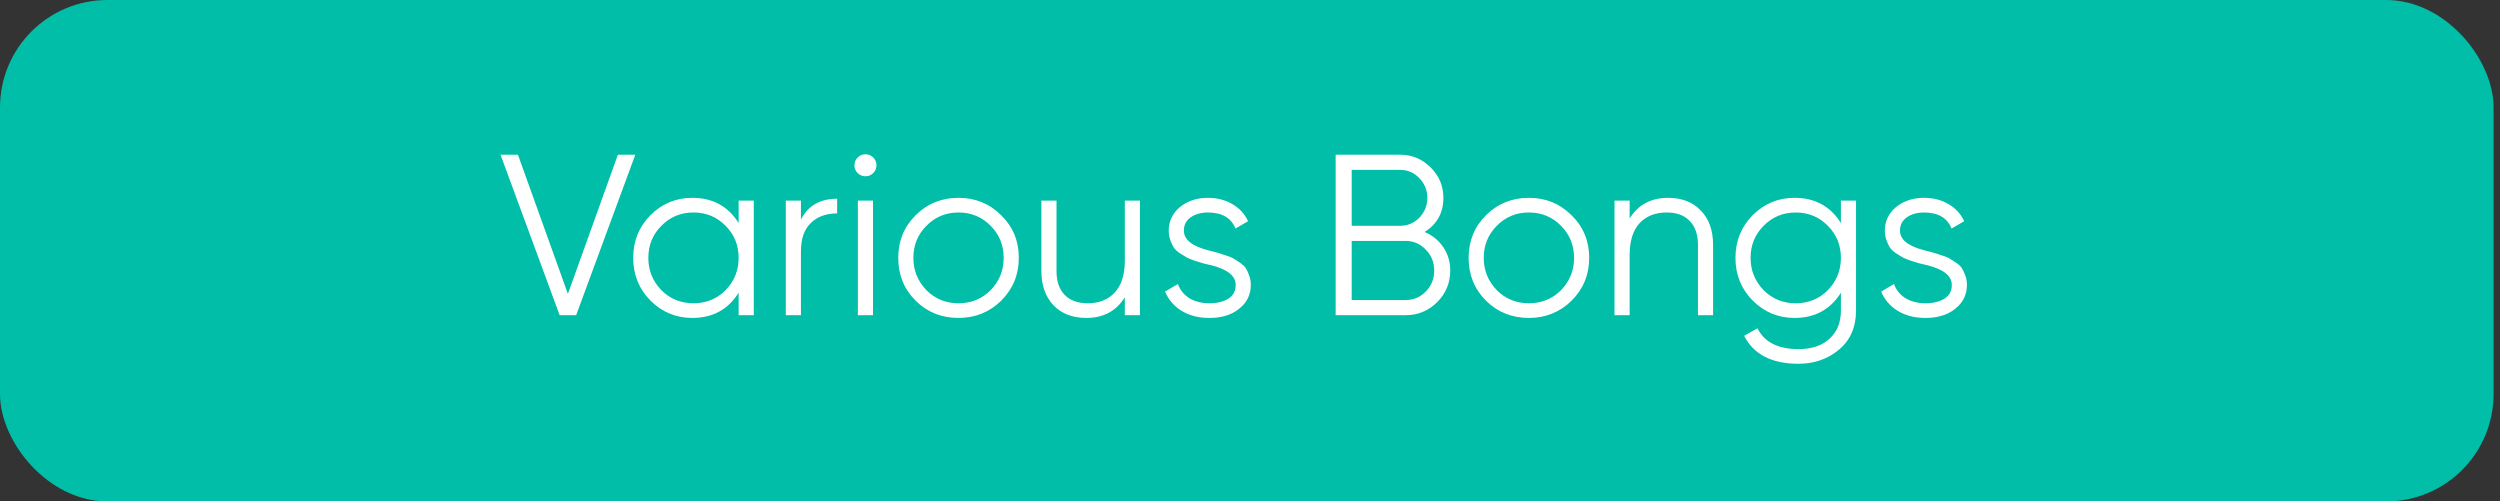 <svg xmlns="http://www.w3.org/2000/svg" width="349" height="70" viewBox="0 0 349 70" fill="none"><rect x="0" y="0" width="349" height="70" fill="#333333" stroke="none"/><rect width="348.104" height="70" rx="15" fill="#00BEA8"></rect><path d="M80.432 44H78.128L69.872 21.6H72.304L79.28 41.024L86.256 21.6H88.688L80.432 44ZM103.115 31.136V28H105.227V44H103.115V40.864C101.643 43.211 99.488 44.384 96.651 44.384C94.368 44.384 92.416 43.573 90.795 41.952C89.195 40.331 88.395 38.347 88.395 36C88.395 33.653 89.195 31.669 90.795 30.048C92.416 28.427 94.368 27.616 96.651 27.616C99.488 27.616 101.643 28.789 103.115 31.136ZM92.331 40.512C93.547 41.728 95.04 42.336 96.811 42.336C98.581 42.336 100.075 41.728 101.291 40.512C102.507 39.253 103.115 37.749 103.115 36C103.115 34.229 102.507 32.736 101.291 31.52C100.075 30.283 98.581 29.664 96.811 29.664C95.04 29.664 93.547 30.283 92.331 31.52C91.115 32.736 90.507 34.229 90.507 36C90.507 37.749 91.115 39.253 92.331 40.512ZM111.81 28V30.656C112.792 28.715 114.477 27.744 116.866 27.744V29.792C115.33 29.792 114.104 30.24 113.186 31.136C112.269 32.011 111.81 33.333 111.81 35.104V44H109.698V28H111.81ZM122.353 23.072C122.353 23.499 122.204 23.861 121.905 24.16C121.606 24.459 121.244 24.608 120.817 24.608C120.39 24.608 120.028 24.459 119.729 24.16C119.43 23.861 119.281 23.499 119.281 23.072C119.281 22.645 119.43 22.283 119.729 21.984C120.028 21.685 120.39 21.536 120.817 21.536C121.244 21.536 121.606 21.685 121.905 21.984C122.204 22.283 122.353 22.645 122.353 23.072ZM121.873 44H119.761V28H121.873V44ZM139.763 41.984C138.12 43.584 136.136 44.384 133.811 44.384C131.443 44.384 129.448 43.584 127.827 41.984C126.205 40.363 125.395 38.368 125.395 36C125.395 33.632 126.205 31.648 127.827 30.048C129.448 28.427 131.443 27.616 133.811 27.616C136.157 27.616 138.141 28.427 139.763 30.048C141.405 31.648 142.227 33.632 142.227 36C142.227 38.347 141.405 40.341 139.763 41.984ZM129.331 40.512C130.547 41.728 132.04 42.336 133.811 42.336C135.581 42.336 137.075 41.728 138.291 40.512C139.507 39.253 140.115 37.749 140.115 36C140.115 34.229 139.507 32.736 138.291 31.52C137.075 30.283 135.581 29.664 133.811 29.664C132.04 29.664 130.547 30.283 129.331 31.52C128.115 32.736 127.507 34.229 127.507 36C127.507 37.749 128.115 39.253 129.331 40.512ZM157.025 36.384V28H159.137V44H157.025V41.504C155.83 43.424 154.038 44.384 151.649 44.384C149.729 44.384 148.204 43.797 147.073 42.624C145.942 41.429 145.377 39.829 145.377 37.824V28H147.489V37.824C147.489 39.253 147.862 40.363 148.609 41.152C149.377 41.941 150.454 42.336 151.841 42.336C153.441 42.336 154.7 41.835 155.617 40.832C156.556 39.829 157.025 38.347 157.025 36.384ZM165.269 32.192C165.269 33.429 166.367 34.336 168.565 34.912C169.183 35.061 169.589 35.168 169.781 35.232C169.973 35.275 170.346 35.392 170.901 35.584C171.477 35.755 171.871 35.904 172.085 36.032C172.319 36.16 172.639 36.363 173.045 36.64C173.45 36.896 173.738 37.163 173.909 37.44C174.079 37.696 174.239 38.037 174.389 38.464C174.538 38.869 174.613 39.307 174.613 39.776C174.613 41.141 174.069 42.251 172.981 43.104C171.935 43.957 170.549 44.384 168.821 44.384C167.327 44.384 166.037 44.053 164.949 43.392C163.861 42.709 163.093 41.813 162.645 40.704L164.437 39.648C164.735 40.48 165.269 41.141 166.037 41.632C166.826 42.101 167.754 42.336 168.821 42.336C169.909 42.336 170.794 42.123 171.477 41.696C172.159 41.269 172.501 40.629 172.501 39.776C172.501 38.539 171.402 37.632 169.205 37.056C168.586 36.907 168.181 36.811 167.989 36.768C167.797 36.704 167.413 36.587 166.837 36.416C166.282 36.224 165.887 36.064 165.653 35.936C165.439 35.808 165.13 35.616 164.725 35.36C164.319 35.083 164.031 34.816 163.861 34.56C163.69 34.283 163.53 33.941 163.381 33.536C163.231 33.109 163.157 32.661 163.157 32.192C163.157 30.891 163.669 29.803 164.693 28.928C165.759 28.053 167.071 27.616 168.629 27.616C169.909 27.616 171.039 27.904 172.021 28.48C173.023 29.056 173.759 29.856 174.229 30.88L172.469 31.904C171.871 30.411 170.591 29.664 168.629 29.664C167.669 29.664 166.869 29.888 166.229 30.336C165.589 30.784 165.269 31.403 165.269 32.192ZM198.872 32.384C199.981 32.853 200.856 33.568 201.496 34.528C202.136 35.488 202.456 36.565 202.456 37.76C202.456 39.488 201.848 40.96 200.632 42.176C199.416 43.392 197.944 44 196.216 44H186.456V21.6H195.48C197.123 21.6 198.541 22.197 199.736 23.392C200.909 24.565 201.496 25.973 201.496 27.616C201.496 29.707 200.621 31.296 198.872 32.384ZM195.48 23.712H188.696V31.52H195.48C196.504 31.52 197.389 31.147 198.136 30.4C198.883 29.611 199.256 28.683 199.256 27.616C199.256 26.571 198.883 25.653 198.136 24.864C197.389 24.096 196.504 23.712 195.48 23.712ZM188.696 41.888H196.216C197.325 41.888 198.264 41.493 199.032 40.704C199.821 39.915 200.216 38.933 200.216 37.76C200.216 36.608 199.821 35.637 199.032 34.848C198.264 34.037 197.325 33.632 196.216 33.632H188.696V41.888ZM219.388 41.984C217.745 43.584 215.761 44.384 213.436 44.384C211.068 44.384 209.073 43.584 207.452 41.984C205.83 40.363 205.02 38.368 205.02 36C205.02 33.632 205.83 31.648 207.452 30.048C209.073 28.427 211.068 27.616 213.436 27.616C215.782 27.616 217.766 28.427 219.388 30.048C221.03 31.648 221.852 33.632 221.852 36C221.852 38.347 221.03 40.341 219.388 41.984ZM208.956 40.512C210.172 41.728 211.665 42.336 213.436 42.336C215.206 42.336 216.7 41.728 217.916 40.512C219.132 39.253 219.74 37.749 219.74 36C219.74 34.229 219.132 32.736 217.916 31.52C216.7 30.283 215.206 29.664 213.436 29.664C211.665 29.664 210.172 30.283 208.956 31.52C207.74 32.736 207.132 34.229 207.132 36C207.132 37.749 207.74 39.253 208.956 40.512ZM232.874 27.616C234.794 27.616 236.319 28.213 237.45 29.408C238.581 30.581 239.146 32.171 239.146 34.176V44H237.034V34.176C237.034 32.747 236.65 31.637 235.882 30.848C235.135 30.059 234.069 29.664 232.682 29.664C231.082 29.664 229.813 30.165 228.874 31.168C227.957 32.171 227.498 33.653 227.498 35.616V44H225.386V28H227.498V30.496C228.693 28.576 230.485 27.616 232.874 27.616ZM256.99 31.136V28H259.102V43.36C259.102 45.664 258.312 47.477 256.734 48.8C255.155 50.123 253.267 50.784 251.07 50.784C247.336 50.784 244.808 49.483 243.486 46.88L245.342 45.824C246.302 47.765 248.211 48.736 251.07 48.736C252.904 48.736 254.344 48.256 255.39 47.296C256.456 46.336 256.99 45.024 256.99 43.36V40.864C255.518 43.211 253.363 44.384 250.526 44.384C248.243 44.384 246.291 43.573 244.67 41.952C243.07 40.331 242.27 38.347 242.27 36C242.27 33.653 243.07 31.669 244.67 30.048C246.291 28.427 248.243 27.616 250.526 27.616C253.363 27.616 255.518 28.789 256.99 31.136ZM246.206 40.512C247.422 41.728 248.915 42.336 250.686 42.336C252.456 42.336 253.95 41.728 255.166 40.512C256.382 39.253 256.99 37.749 256.99 36C256.99 34.229 256.382 32.736 255.166 31.52C253.95 30.283 252.456 29.664 250.686 29.664C248.915 29.664 247.422 30.283 246.206 31.52C244.99 32.736 244.382 34.229 244.382 36C244.382 37.749 244.99 39.253 246.206 40.512ZM265.237 32.192C265.237 33.429 266.336 34.336 268.533 34.912C269.152 35.061 269.557 35.168 269.749 35.232C269.941 35.275 270.315 35.392 270.869 35.584C271.445 35.755 271.84 35.904 272.053 36.032C272.288 36.16 272.608 36.363 273.013 36.64C273.419 36.896 273.707 37.163 273.877 37.44C274.048 37.696 274.208 38.037 274.357 38.464C274.507 38.869 274.581 39.307 274.581 39.776C274.581 41.141 274.037 42.251 272.949 43.104C271.904 43.957 270.517 44.384 268.789 44.384C267.296 44.384 266.005 44.053 264.917 43.392C263.829 42.709 263.061 41.813 262.613 40.704L264.405 39.648C264.704 40.48 265.237 41.141 266.005 41.632C266.795 42.101 267.723 42.336 268.789 42.336C269.877 42.336 270.763 42.123 271.445 41.696C272.128 41.269 272.469 40.629 272.469 39.776C272.469 38.539 271.371 37.632 269.173 37.056C268.555 36.907 268.149 36.811 267.957 36.768C267.765 36.704 267.381 36.587 266.805 36.416C266.251 36.224 265.856 36.064 265.621 35.936C265.408 35.808 265.099 35.616 264.693 35.36C264.288 35.083 264 34.816 263.829 34.56C263.659 34.283 263.499 33.941 263.349 33.536C263.2 33.109 263.125 32.661 263.125 32.192C263.125 30.891 263.637 29.803 264.661 28.928C265.728 28.053 267.04 27.616 268.597 27.616C269.877 27.616 271.008 27.904 271.989 28.48C272.992 29.056 273.728 29.856 274.197 30.88L272.437 31.904C271.84 30.411 270.56 29.664 268.597 29.664C267.637 29.664 266.837 29.888 266.197 30.336C265.557 30.784 265.237 31.403 265.237 32.192Z" fill="white"></path></svg>